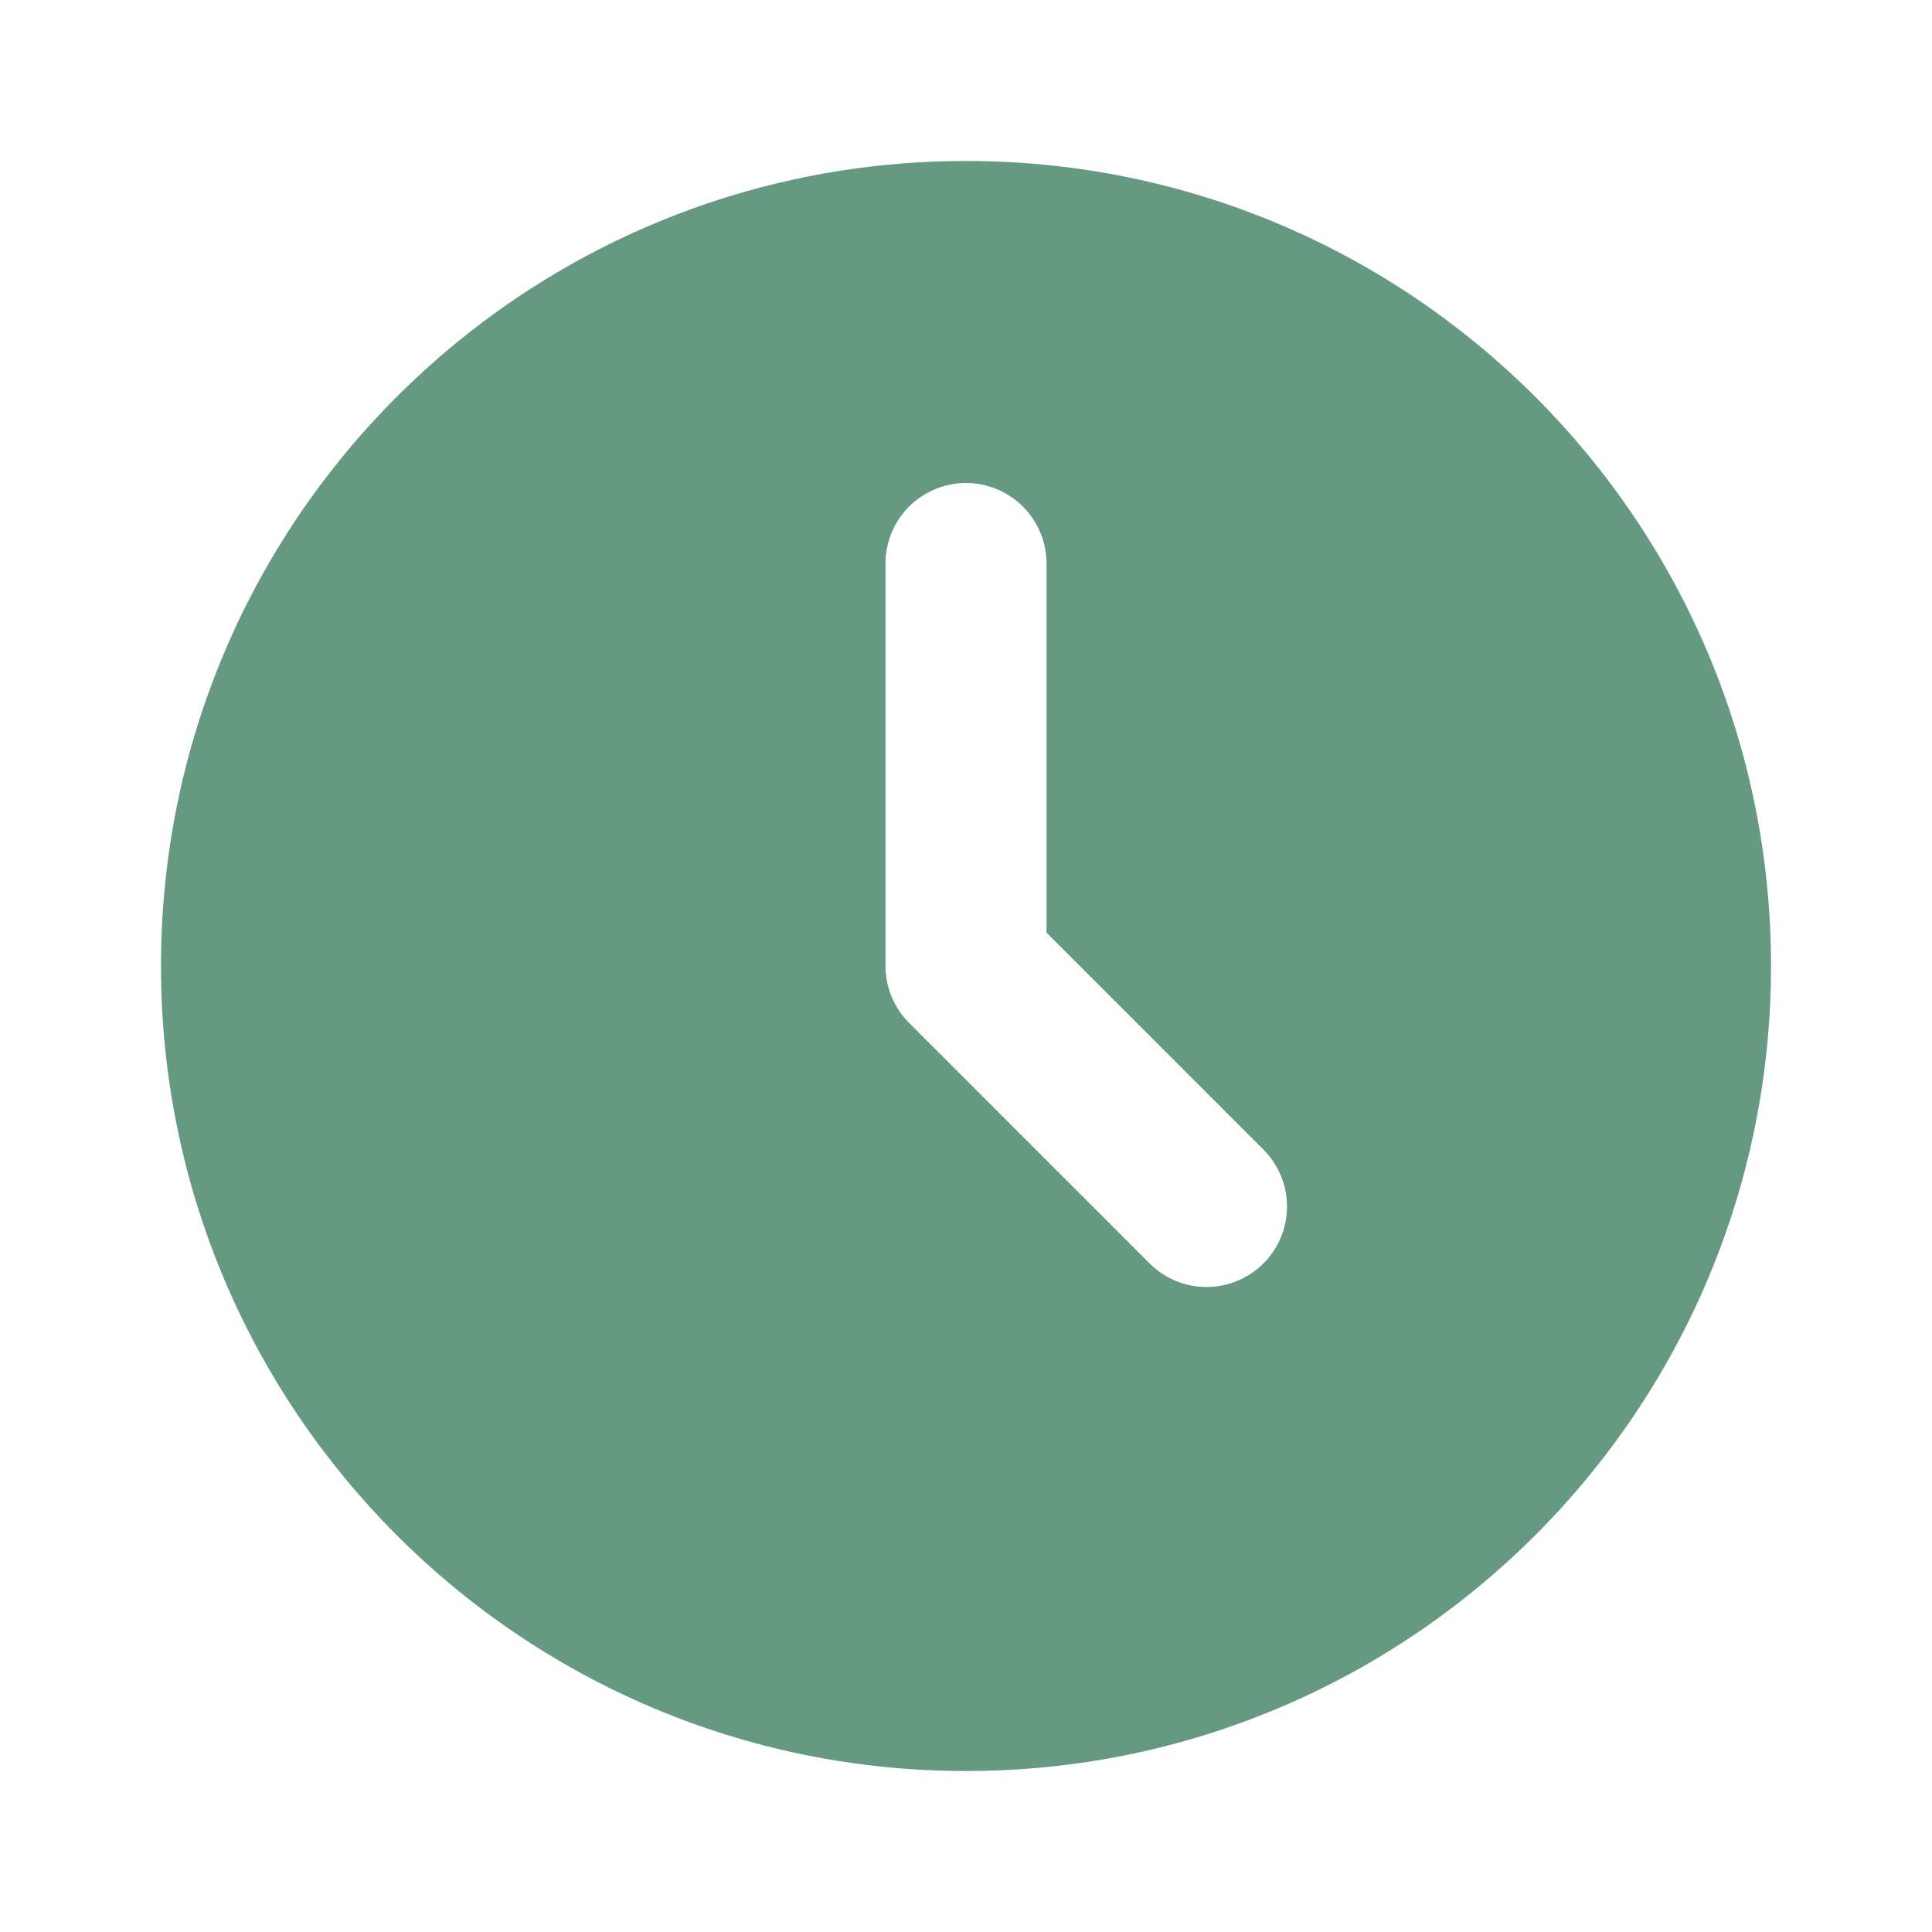 <?xml version="1.0" encoding="UTF-8"?> <svg xmlns="http://www.w3.org/2000/svg" width="40" height="40" viewBox="0 0 40 40" fill="none"> <g clip-path="url(#clip0_37_24)"> <path d="M20 3.333C29.205 3.333 36.667 10.795 36.667 20C36.667 29.205 29.205 36.667 20 36.667C10.795 36.667 3.333 29.205 3.333 20C3.333 10.795 10.795 3.333 20 3.333ZM20 10C19.558 10 19.134 10.176 18.821 10.488C18.509 10.801 18.333 11.225 18.333 11.667V20C18.333 20.442 18.509 20.866 18.822 21.178L23.822 26.178C24.136 26.482 24.557 26.65 24.994 26.646C25.431 26.642 25.849 26.467 26.158 26.158C26.467 25.849 26.642 25.431 26.646 24.994C26.65 24.557 26.482 24.136 26.178 23.822L21.667 19.31V11.667C21.667 11.225 21.491 10.801 21.178 10.488C20.866 10.176 20.442 10 20 10Z" fill="#669981"></path> </g> <defs> <clipPath id="clip0_37_24"> <rect width="40" height="40" fill="white"></rect> </clipPath> </defs> </svg> 